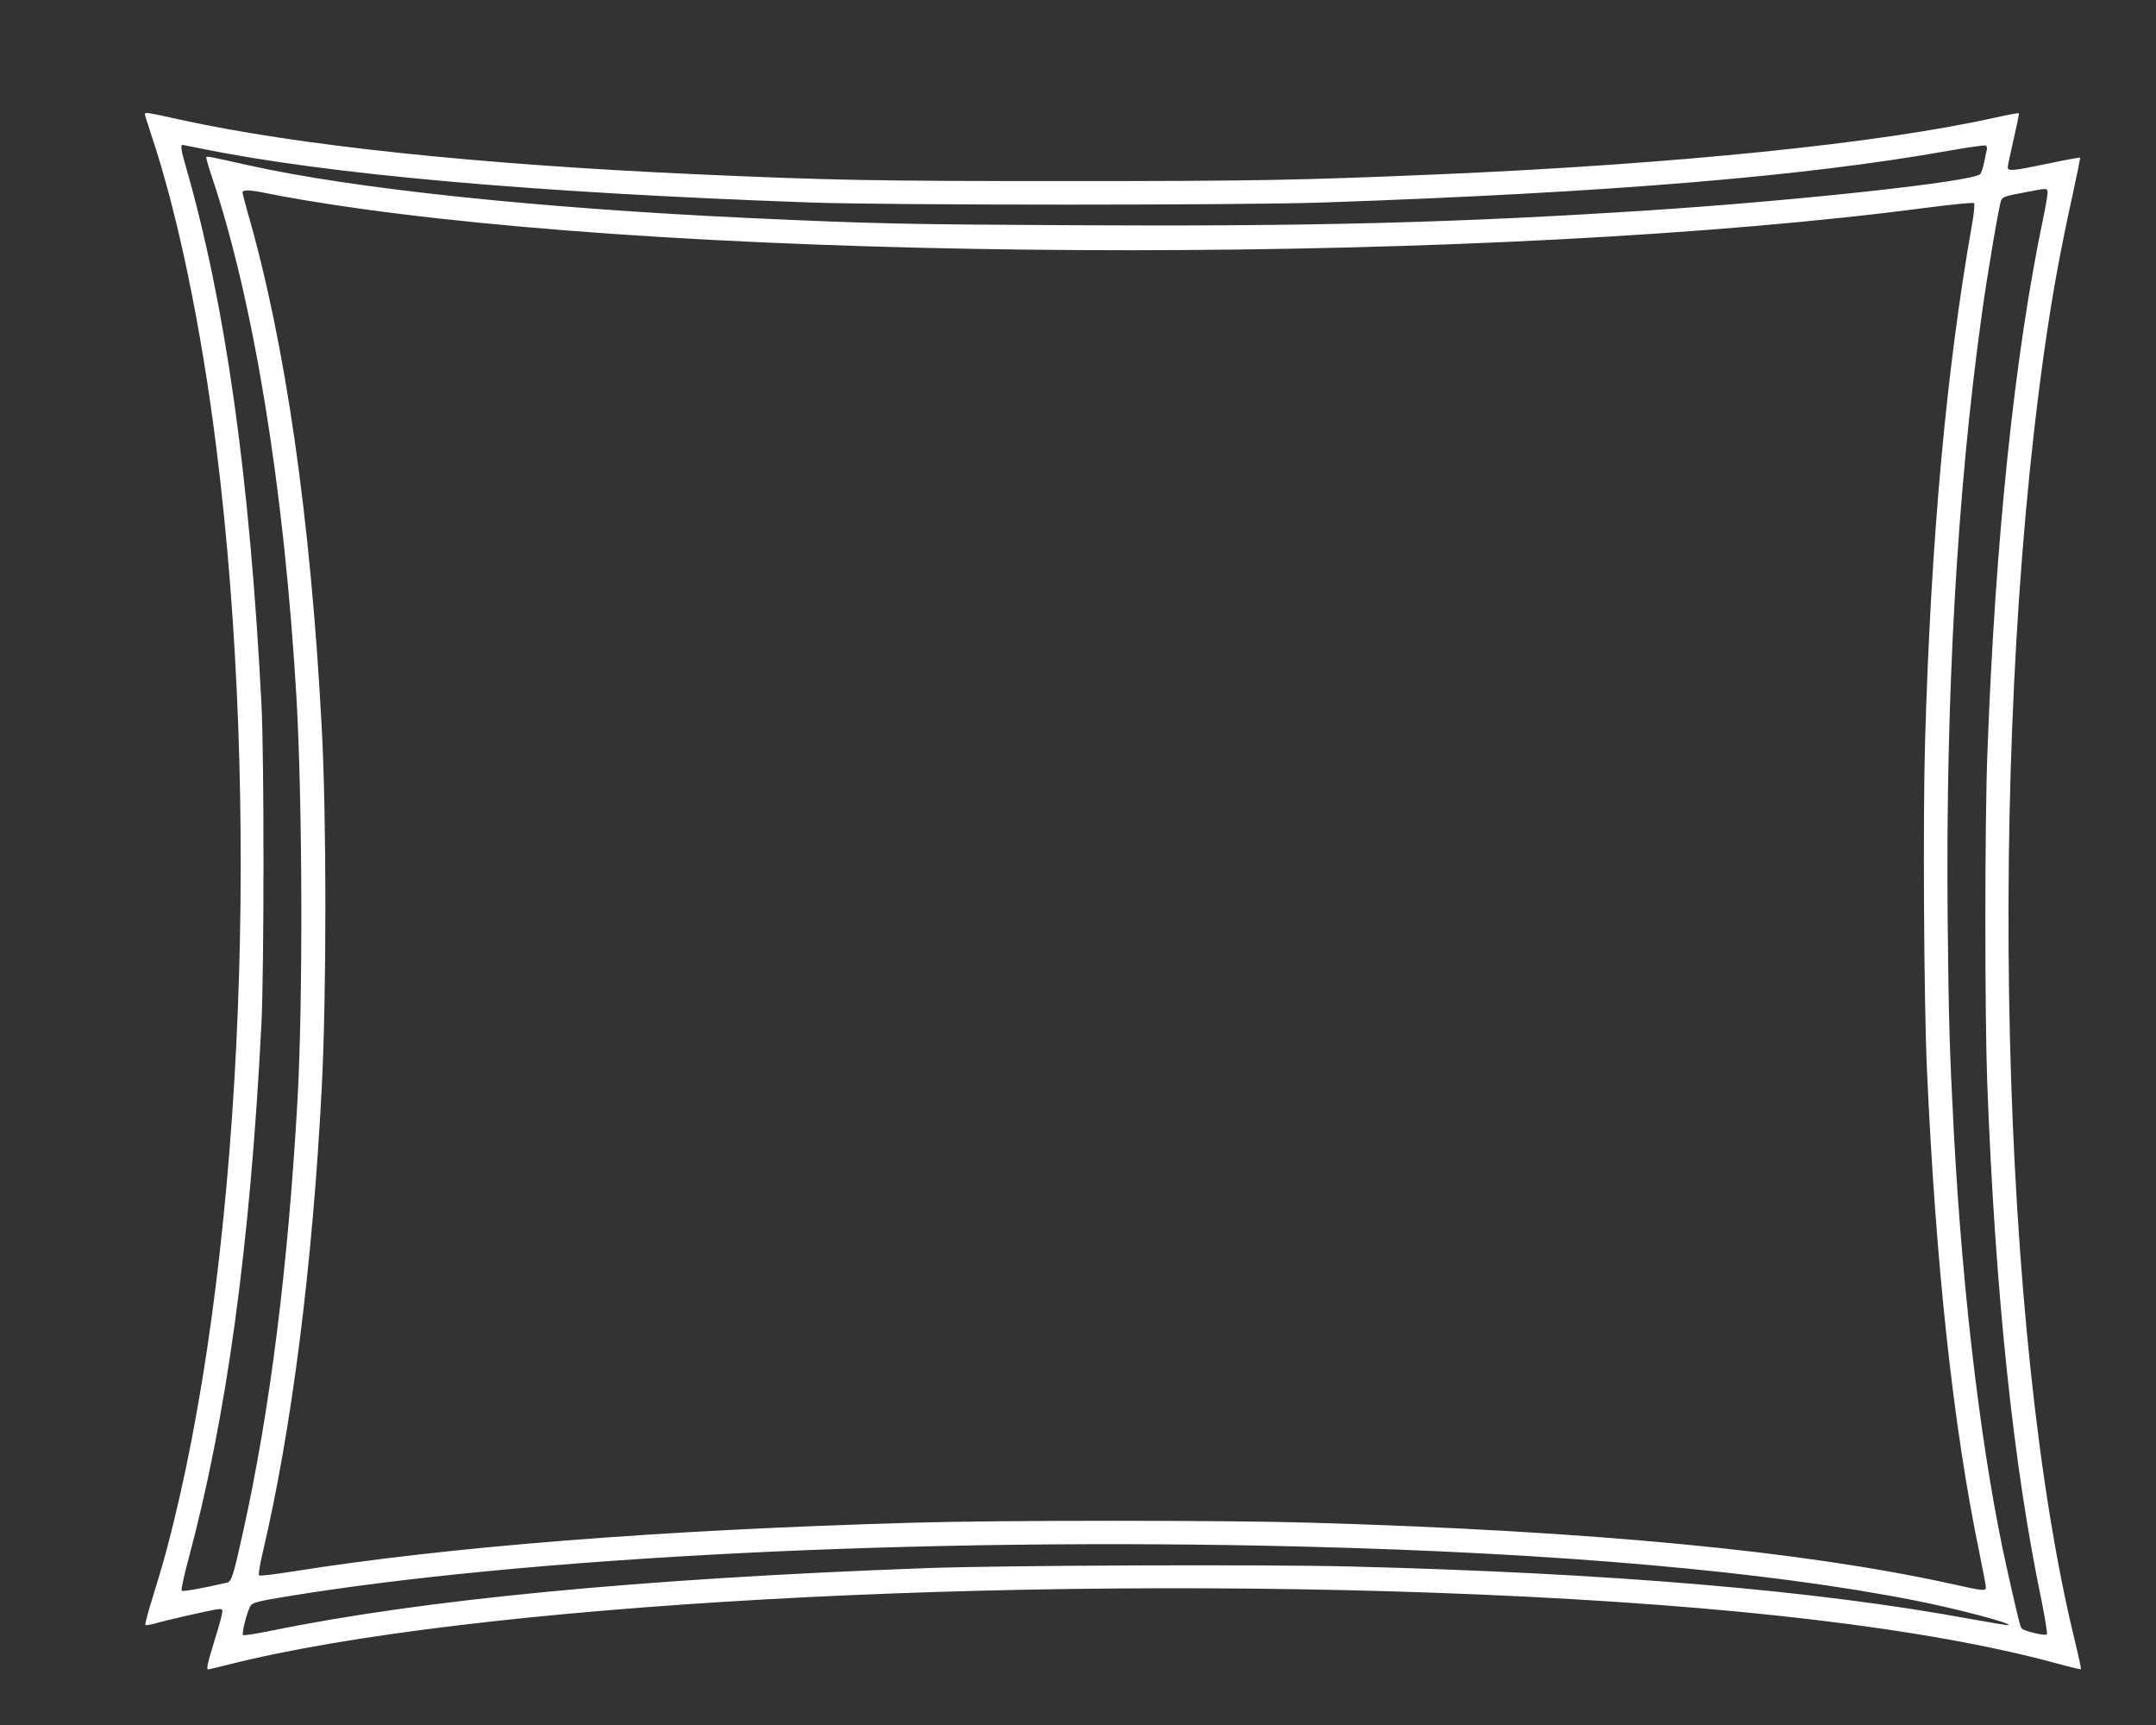 <?xml version="1.0" standalone="no"?>
<!DOCTYPE svg PUBLIC "-//W3C//DTD SVG 20010904//EN"
 "http://www.w3.org/TR/2001/REC-SVG-20010904/DTD/svg10.dtd">
<svg version="1.0" xmlns="http://www.w3.org/2000/svg"
 width="1280pt" height="1024pt" viewBox="0 0 1280 1024"
 preserveAspectRatio="xMidYMid meet">
<rect x="0" y="0" width="1280" height="1024" fill="#333333" stroke="none"/>
<g transform="translate(0,1024) scale(0.1,-0.1)"
fill="#ffffff" stroke="none">
<path d="M860 9562 c0 -4 16 -55 35 -113 158 -467 299 -1144 389 -1864 264
-2104 161 -4697 -254 -6385 -46 -186 -62 -242 -127 -453 -25 -81 -43 -150 -40
-153 3 -3 29 1 59 9 65 19 298 72 356 82 38 6 42 5 42 -14 0 -11 -20 -86 -45
-165 -43 -140 -51 -176 -39 -176 3 0 58 13 122 29 1415 357 4598 535 7417 416
1515 -64 2663 -201 3423 -406 84 -23 154 -40 156 -38 3 2 -13 75 -34 162 -444
1802 -527 5219 -185 7652 48 340 96 604 172 948 25 114 44 209 42 211 -2 2
-87 -13 -189 -35 -213 -44 -240 -47 -240 -21 0 9 16 84 35 166 19 82 33 151
31 154 -3 2 -68 -10 -145 -27 -686 -153 -1900 -276 -3301 -336 -828 -35 -1085
-40 -2215 -40 -1133 0 -1392 5 -2180 40 -1315 59 -2382 172 -3077 325 -195 43
-208 45 -208 32z m325 -202 c755 -155 1970 -263 3625 -322 481 -17 2557 -17
3050 0 1701 59 2857 155 3714 308 109 19 205 33 213 30 8 -3 12 -14 9 -23 -2
-10 -10 -43 -16 -74 -6 -31 -16 -63 -23 -72 -34 -44 -1079 -158 -1972 -216
-1124 -73 -1992 -96 -3420 -88 -999 5 -1179 9 -1900 42 -1262 58 -2366 174
-2995 315 -214 48 -240 53 -245 48 -3 -2 11 -51 30 -109 250 -739 432 -1852
505 -3099 36 -618 39 -1813 6 -2395 -57 -996 -162 -1829 -321 -2550 -60 -271
-70 -304 -98 -310 -140 -33 -262 -54 -268 -48 -5 5 12 82 36 173 230 852 370
1872 437 3190 16 325 17 1586 0 1905 -70 1355 -215 2379 -451 3194 -26 90 -30
121 -17 121 2 0 47 -9 101 -20z m10971 -254 c3 -8 -8 -79 -25 -158 -171 -816
-285 -1907 -332 -3178 -16 -413 -16 -1550 -1 -1955 47 -1248 155 -2275 322
-3074 22 -109 36 -199 32 -203 -11 -11 -138 20 -150 36 -9 12 -19 53 -83 336
-149 657 -266 1614 -319 2605 -26 495 -31 679 -37 1280 -12 1319 57 2533 203
3580 33 241 104 656 115 677 11 20 21 24 145 47 125 24 124 24 130 7z m-10589
-10 c124 -26 355 -65 573 -95 2370 -331 6765 -328 9298 6 156 20 277 32 282
27 4 -5 0 -58 -11 -119 -154 -871 -245 -1871 -280 -3075 -13 -440 -7 -1553 11
-1945 52 -1163 156 -2124 311 -2870 21 -104 39 -198 39 -207 0 -24 -9 -24
-215 22 -882 193 -2123 312 -3795 361 -498 15 -1842 15 -2355 0 -1512 -43
-2762 -142 -3695 -291 -101 -16 -188 -26 -192 -22 -5 5 5 64 21 133 173 731
297 1710 351 2759 29 556 29 1611 0 2143 -66 1243 -216 2284 -440 3057 -16 58
-30 111 -30 118 0 16 43 15 127 -2z m6173 -8037 c1516 -38 2758 -148 3630
-320 249 -49 581 -137 554 -146 -6 -2 -109 15 -229 37 -915 169 -2130 272
-3680 311 -513 13 -2069 7 -2525 -10 -1697 -63 -2978 -186 -3888 -373 -84 -17
-155 -28 -159 -24 -10 10 28 155 47 177 11 15 52 25 164 44 1444 243 3822 362
6086 304z"/>
</g>
</svg>
